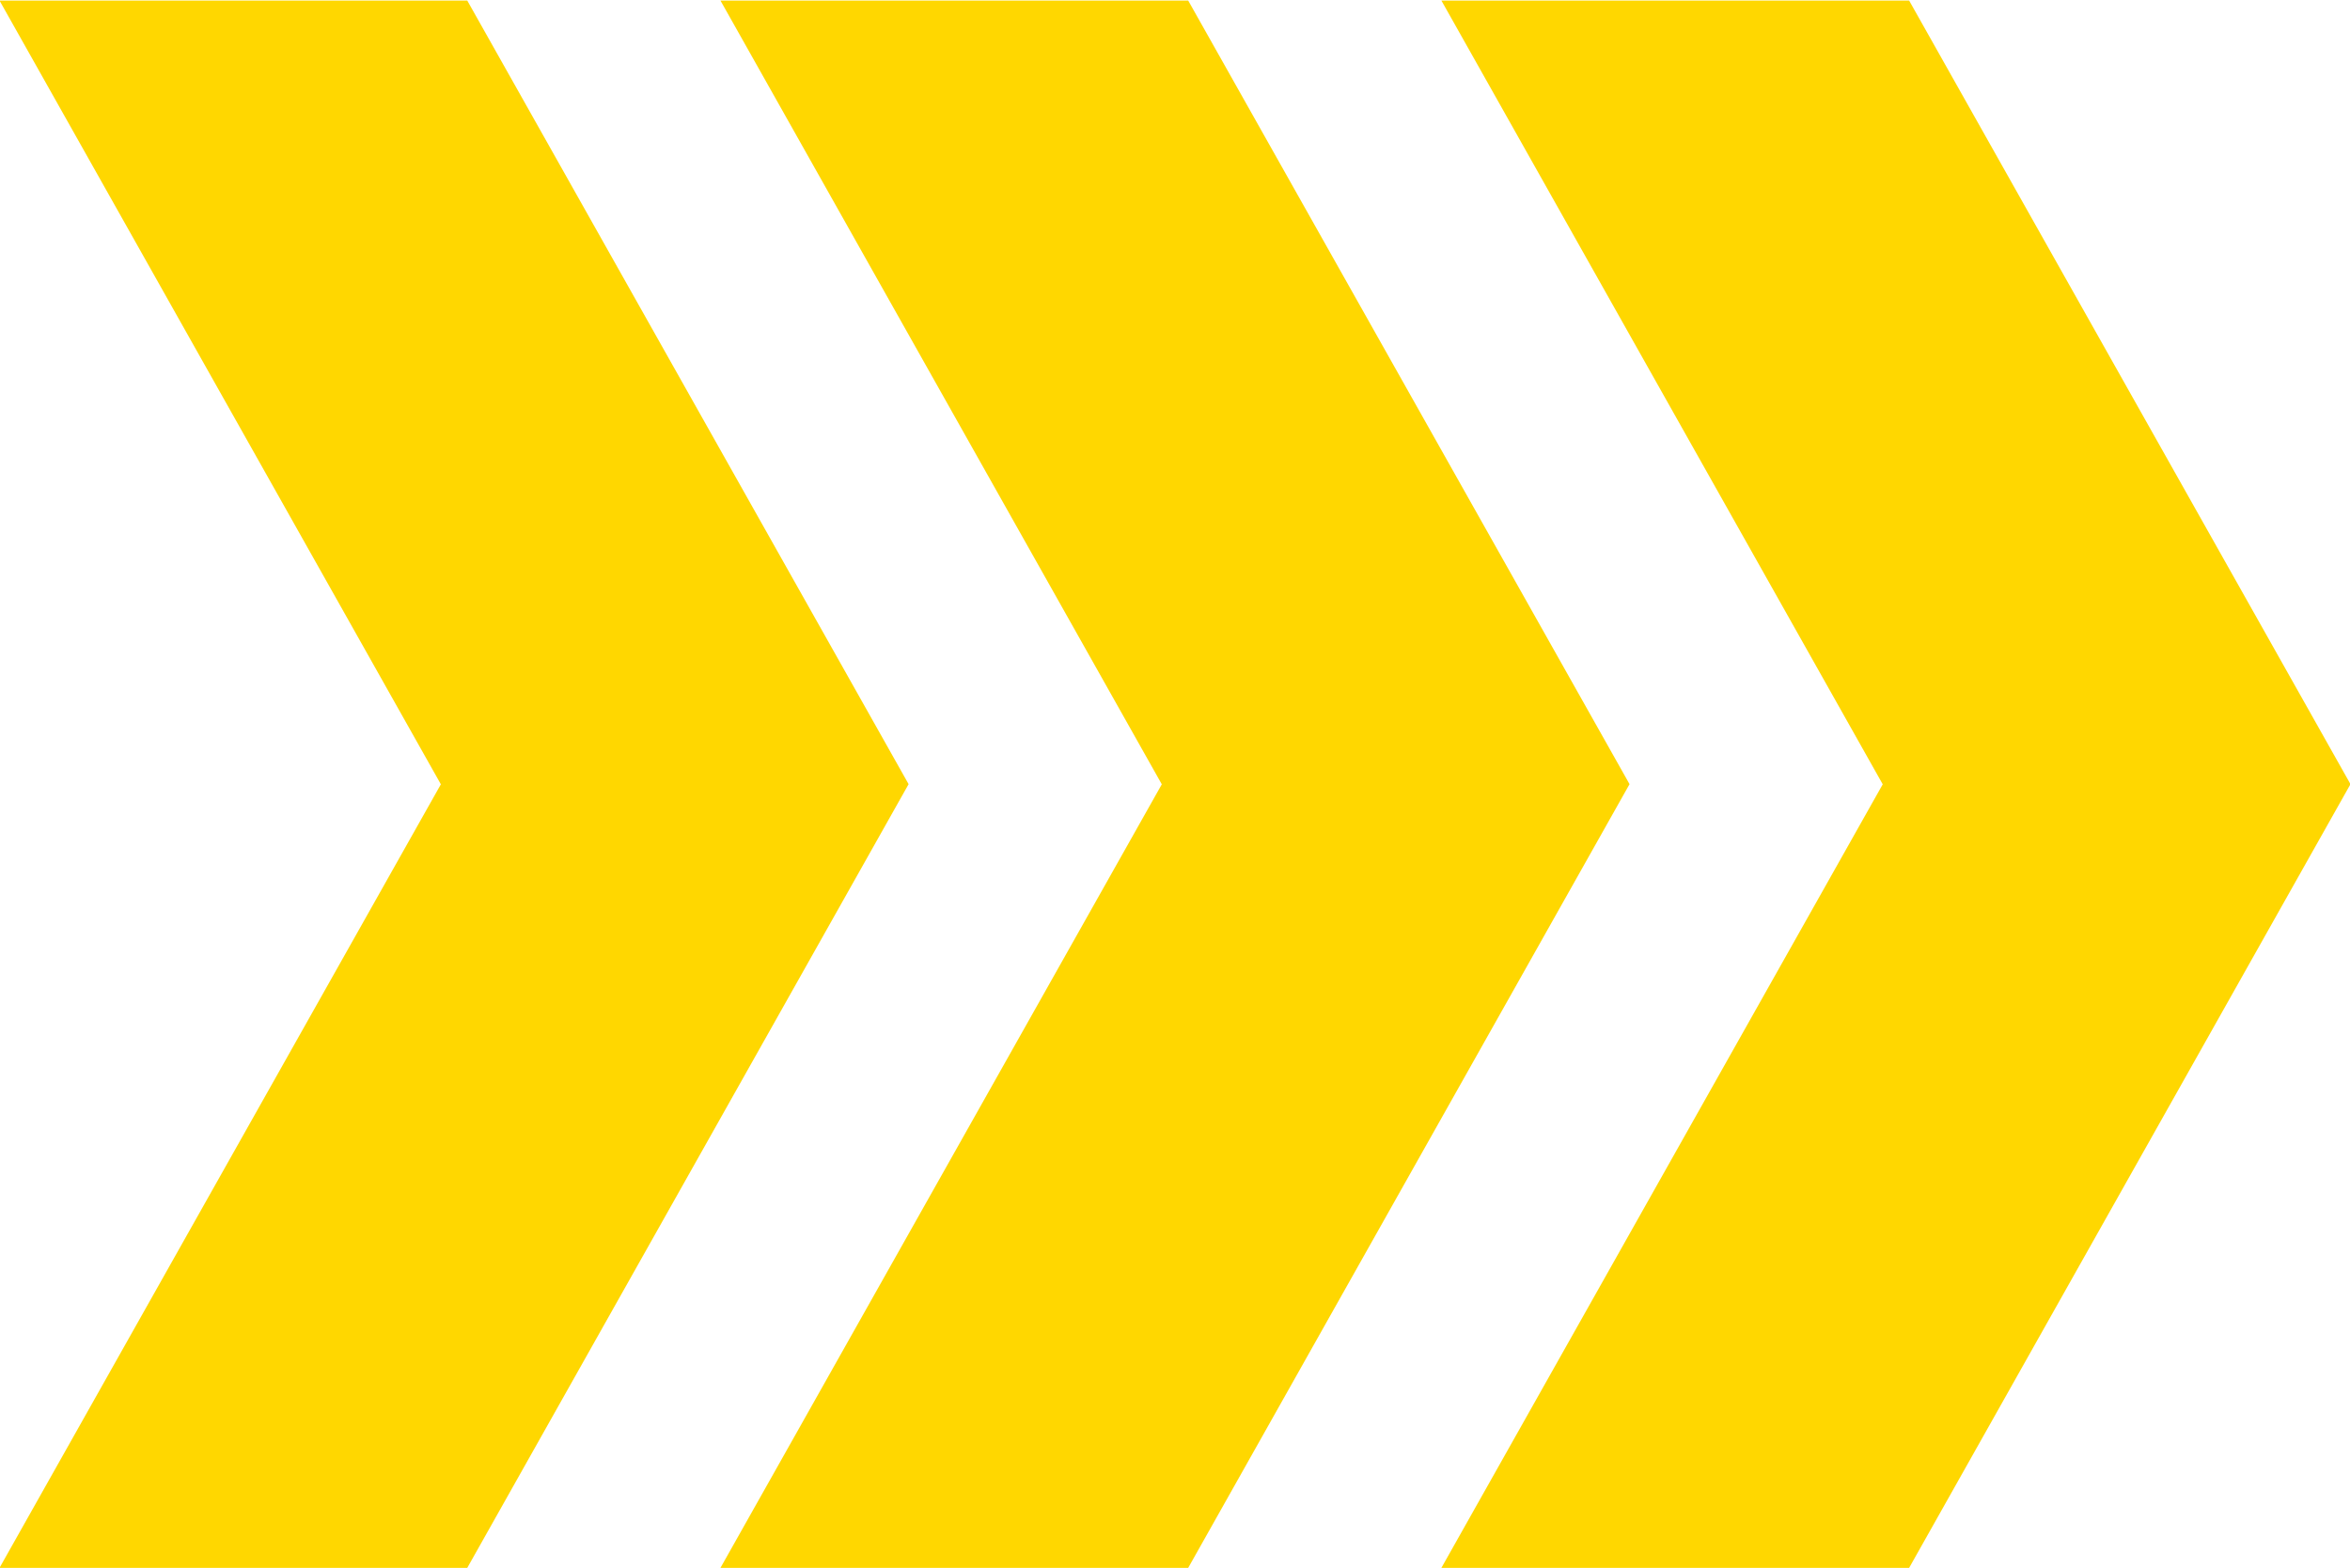 <svg xmlns="http://www.w3.org/2000/svg" width="49.84" height="33.25" viewBox="0 0 49.84 33.25">
  <defs>
    <style>
      .cls-1 {
        fill: gold;
        fill-rule: evenodd;
      }
    </style>
  </defs>
  <path id="arw_btn02.svg" class="cls-1" d="M1453.07,781.762h-9.92l9.36,16.621L1443.15,815h9.92l9.36-16.62Zm15.29,0h-9.92l9.36,16.621L1458.44,815h9.92l9.36-16.62Zm15.29,0h-9.92l9.36,16.621L1473.73,815h9.92l9.36-16.62Z" transform="translate(-1443.16 -781.75)"/>
</svg>
